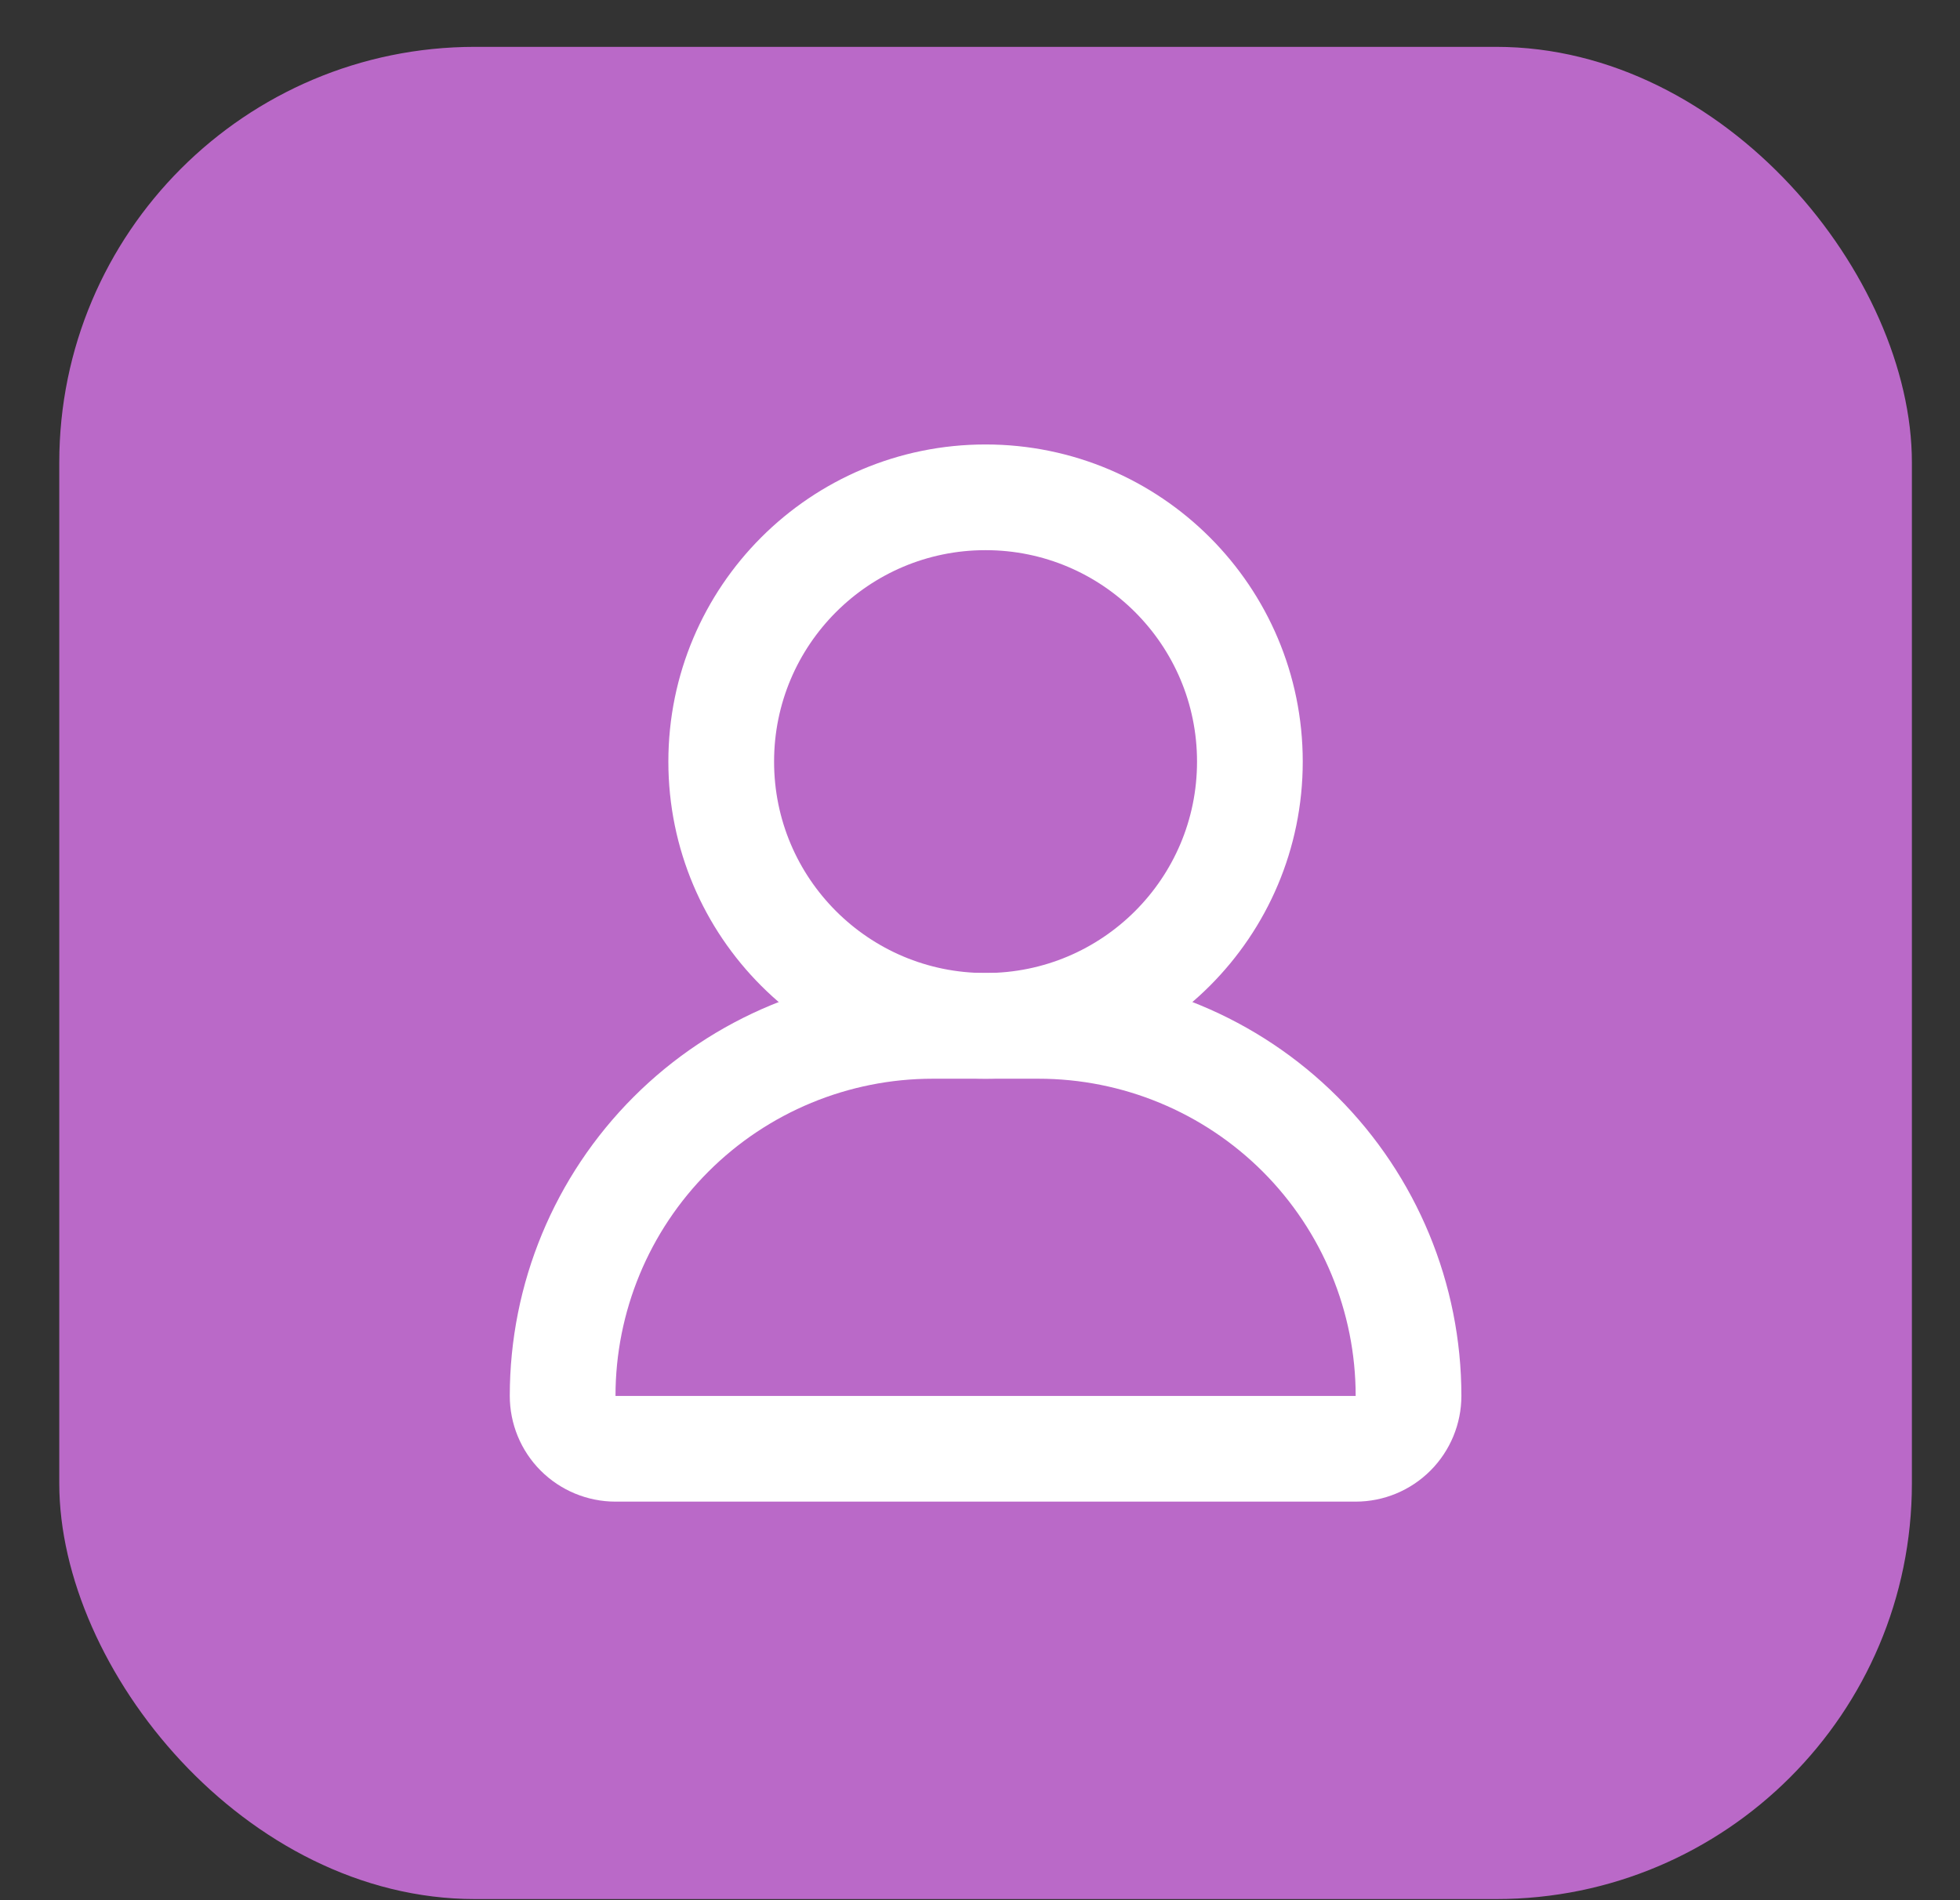 <svg width="33" height="32" viewBox="0 0 33 32" fill="none" xmlns="http://www.w3.org/2000/svg">
<rect x="0" y="0" width="33" height="32" fill="#333333" stroke="none"/>
<rect x="0.998" y="0.789" width="31.192" height="31.192" rx="7" fill="#BA69C8"/>
<path d="M15.704 17.276H17.484C19.136 17.276 20.721 17.933 21.89 19.101C23.058 20.27 23.715 21.855 23.715 23.507C23.715 23.743 23.621 23.97 23.454 24.137C23.287 24.304 23.061 24.398 22.825 24.398H10.363C10.127 24.398 9.9 24.304 9.733 24.137C9.566 23.97 9.473 23.743 9.473 23.507C9.473 21.855 10.129 20.27 11.298 19.101C12.466 17.933 14.051 17.276 15.704 17.276V17.276Z" stroke="white" stroke-width="1.78" stroke-linecap="round" stroke-linejoin="round"/>
<path d="M16.593 17.276C19.051 17.276 21.044 15.284 21.044 12.826C21.044 10.368 19.051 8.375 16.593 8.375C14.135 8.375 12.143 10.368 12.143 12.826C12.143 15.284 14.135 17.276 16.593 17.276Z" stroke="white" stroke-width="1.78" stroke-linecap="round" stroke-linejoin="round"/>
</svg>
